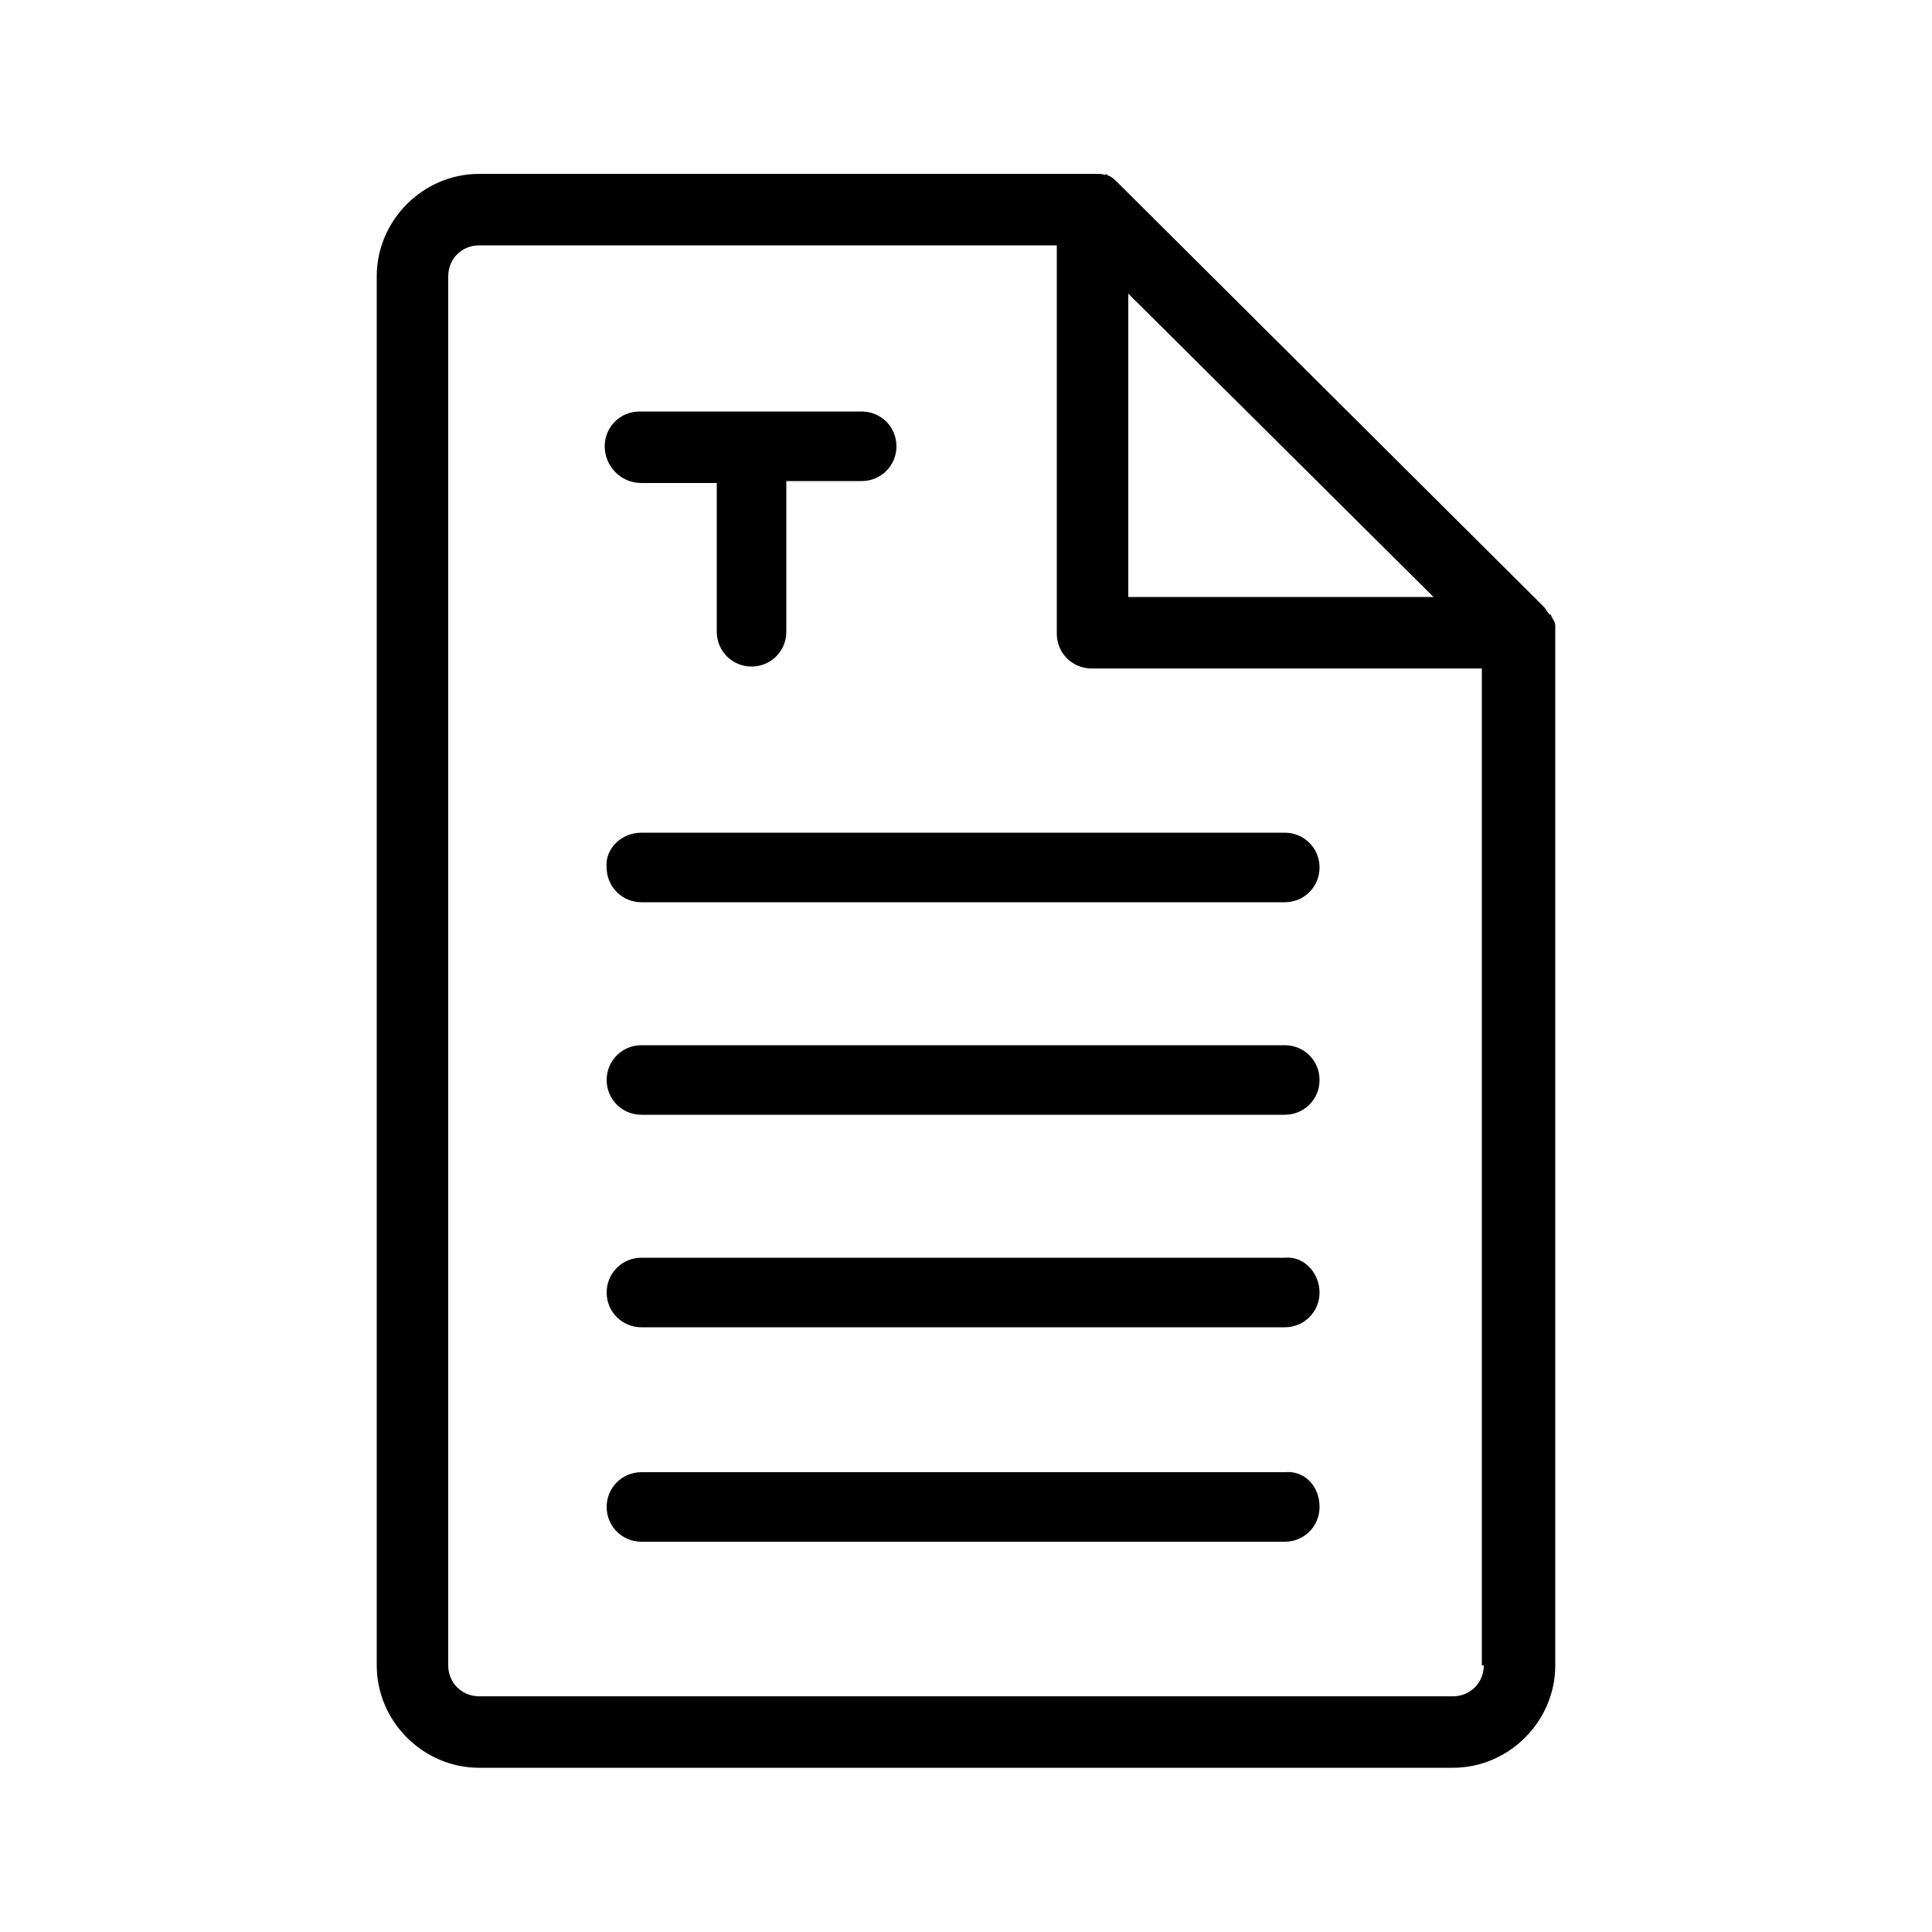 <svg xmlns="http://www.w3.org/2000/svg" xml:space="preserve" viewBox="0 0 100 100"><path d="M80.5 32.4c0-.2-.1-.3-.2-.5 0 0 0-.1-.1-.1-.1-.1-.2-.3-.3-.4l-22.1-22c-.1-.1-.2-.2-.4-.3 0 0-.1 0-.1-.1-.1.1-.2 0-.4 0H24.8c-2.9 0-5.3 2.4-5.3 5.3v71.9c0 2.9 2.4 5.3 5.3 5.3h50.4c2.9 0 5.3-2.4 5.3-5.3zm-6.3-1.5H58.4V15.2zm2.6 55.3c0 .9-.7 1.6-1.6 1.6H24.8c-.9 0-1.6-.7-1.6-1.6V14.3c0-.9.7-1.6 1.6-1.6h29.9v20.1c0 1 .8 1.8 1.8 1.8h20.2v51.6zm-8.5-19.3c0 1-.8 1.8-1.8 1.8H33.2c-1 0-1.8-.8-1.8-1.8s.8-1.8 1.8-1.8h33.3c1-.1 1.8.8 1.8 1.8m0 11.1c0 1-.8 1.8-1.8 1.8H33.2c-1 0-1.8-.8-1.8-1.8s.8-1.8 1.8-1.8h33.3c1-.1 1.8.7 1.8 1.8m0-22.1c0 1-.8 1.8-1.8 1.8H33.2c-1 0-1.8-.8-1.8-1.8s.8-1.8 1.8-1.8h33.3c1 0 1.8.8 1.8 1.8M33.2 43.1h33.3c1 0 1.8.8 1.8 1.8s-.8 1.8-1.8 1.8H33.2c-1 0-1.8-.8-1.8-1.8-.1-.9.7-1.8 1.8-1.8m-1.9-20c0-1 .8-1.8 1.8-1.8h11.5c1 0 1.8.8 1.8 1.8s-.8 1.8-1.8 1.8h-3.9v7.8c0 1-.8 1.8-1.8 1.8s-1.8-.8-1.8-1.8V25h-3.9c-1.1 0-1.9-.9-1.9-1.9"/></svg>